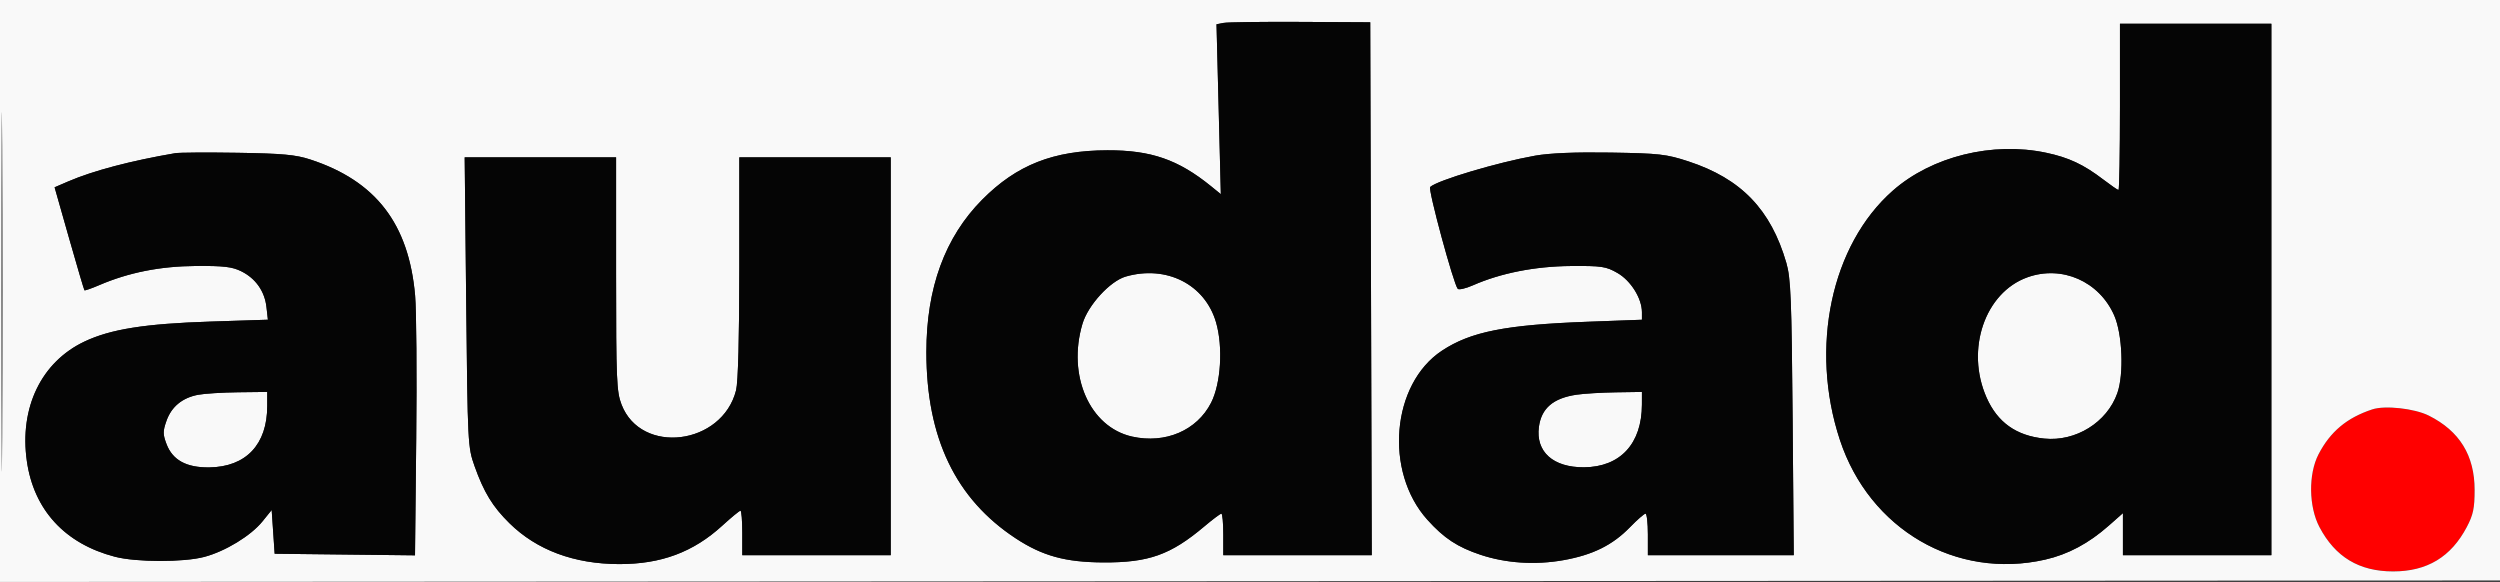 <svg xmlns="http://www.w3.org/2000/svg" width="134.72" height="31.36" viewBox="0 0 842 196" version="1.1"><rect x="0" y="0" width="842" height="196" fill="#333333" stroke="none"/><path d="M 799 137.875 C 790.434 140.696, 784.853 145.355, 780.883 153 C 777.430 159.649, 777.564 170.626, 781.182 177.500 C 786.498 187.600, 794.553 192.454, 806 192.454 C 817.447 192.454, 825.502 187.600, 830.818 177.500 C 832.982 173.389, 833.450 171.167, 833.450 165 C 833.450 153.391, 828.385 145.172, 818.029 139.977 C 813.223 137.566, 803.277 136.467, 799 137.875" stroke="none" fill="#ff0000" fill-rule="evenodd"/><path d="M 0 98.001 L 0 196.002 421.250 195.751 L 842.500 195.500 842.755 97.750 L 843.010 0 421.505 0 L 0 0 0 98.001 M 0.481 98.500 C 0.481 152.400, 0.602 174.303, 0.750 147.174 C 0.898 120.045, 0.898 75.945, 0.750 49.174 C 0.602 22.403, 0.481 44.600, 0.481 98.500 M 412.109 7.715 L 409.717 8.176 410.446 36.784 L 411.175 65.392 407.838 62.684 C 396.822 53.749, 387.678 50.582, 373 50.617 C 354.789 50.661, 342.419 55.535, 330.799 67.246 C 318.261 79.881, 312 96.982, 312 118.595 C 312 147.507, 321.857 168.035, 342.130 181.346 C 351.085 187.225, 358.813 189.351, 371.500 189.426 C 386.855 189.516, 394.249 186.889, 405.608 177.308 C 408.417 174.939, 411.005 173, 411.358 173 C 411.711 173, 412 176.150, 412 180 L 412 187 437.005 187 L 462.011 187 461.755 97.250 L 461.500 7.500 438 7.377 C 425.075 7.310, 413.424 7.462, 412.109 7.715 M 714 36 C 714 51.400, 713.779 64, 713.509 64 C 713.238 64, 710.921 62.400, 708.358 60.443 C 701.735 55.388, 696.758 53.057, 689.144 51.443 C 671.073 47.613, 650.605 52.673, 637.496 64.212 C 616.742 82.481, 609.403 117.083, 619.684 148.191 C 629.636 178.302, 658.802 195.300, 688.807 188.476 C 696.527 186.720, 703.479 183.008, 710.250 177.026 L 715 172.830 715 179.915 L 715 187 740 187 L 765 187 765 97.500 L 765 8 739.500 8 L 714 8 714 36 M 59 51.596 C 44.045 54.153, 31.363 57.498, 23.025 61.085 L 18.384 63.081 23.280 80.291 C 25.973 89.756, 28.298 97.624, 28.446 97.775 C 28.595 97.926, 30.843 97.139, 33.441 96.025 C 43.389 91.761, 53.989 89.662, 66 89.579 C 75.344 89.515, 78.207 89.851, 81.270 91.373 C 86.120 93.783, 89.142 98.083, 89.745 103.430 L 90.224 107.677 70.862 108.306 C 48.807 109.022, 37.210 110.867, 28.393 115.061 C 13.894 121.958, 6.493 137.323, 9.035 155.249 C 11.372 171.722, 21.848 183.121, 38.680 187.505 C 45.927 189.392, 61.838 189.419, 68.842 187.554 C 75.901 185.675, 84.503 180.428, 88.376 175.636 L 91.500 171.772 92 179.136 L 92.500 186.500 116.138 186.768 L 139.776 187.036 140.188 147.768 C 140.415 126.171, 140.247 104.471, 139.814 99.547 C 137.690 75.356, 126.580 60.938, 104.500 53.714 C 99.596 52.109, 95.122 51.698, 80 51.460 C 69.825 51.299, 60.375 51.361, 59 51.596 M 517 52.437 C 504.336 54.695, 484.077 60.740, 481.680 62.976 C 480.899 63.704, 489.552 95.656, 490.968 97.272 C 491.340 97.697, 493.637 97.168, 496.072 96.097 C 505.440 91.978, 517.001 89.695, 529 89.595 C 539.450 89.509, 540.888 89.722, 544.750 91.934 C 549.266 94.521, 553 100.506, 553 105.159 L 553 107.686 534.750 108.364 C 506.988 109.395, 495.295 111.720, 485.614 118.132 C 468.662 129.361, 466.141 158.818, 480.742 175.058 C 486.321 181.263, 490.909 184.284, 498.671 186.861 C 507.262 189.714, 517.088 190.350, 526.557 188.664 C 536.429 186.906, 543.102 183.606, 548.958 177.584 C 551.410 175.063, 553.773 173, 554.208 173 C 554.644 173, 555 176.150, 555 180 L 555 187 579.571 187 L 604.142 187 603.756 140.750 C 603.422 100.802, 603.136 93.694, 601.655 88.585 C 596.426 70.553, 586.426 60.179, 568.657 54.354 C 561.241 51.923, 558.864 51.654, 542.500 51.390 C 530.634 51.198, 521.944 51.555, 517 52.437 M 157.009 101.749 C 157.507 149.533, 157.563 150.629, 159.834 157 C 162.980 165.827, 165.918 170.636, 171.564 176.199 C 180.758 185.260, 193.358 189.957, 208.540 189.985 C 222.645 190.011, 233.497 185.969, 243.251 177.054 C 246.292 174.274, 249.055 172, 249.390 172 C 249.726 172, 250 175.375, 250 179.500 L 250 187 275 187 L 300 187 300 120 L 300 53 274.500 53 L 249 53 249 90.057 C 249 113.453, 248.599 128.708, 247.912 131.436 C 243.253 149.937, 215.933 153.359, 209.339 136.267 C 207.666 131.930, 207.500 127.962, 207.500 92.250 L 207.500 53 182 52.999 L 156.500 52.999 157.009 101.749 M 379.147 93.145 C 373.875 94.663, 366.439 102.784, 364.575 109.059 C 359.393 126.508, 367.018 143.846, 381.277 147.037 C 392.478 149.544, 403.120 144.993, 407.892 135.654 C 411.199 129.183, 411.964 116.827, 409.567 108.582 C 405.844 95.776, 392.874 89.194, 379.147 93.145 M 682.852 93.391 C 668.474 98.528, 661.935 117.761, 669.078 133.909 C 672.775 142.266, 679.064 146.738, 688.491 147.711 C 699.104 148.807, 709.652 142.254, 713.113 132.416 C 715.376 125.983, 714.831 112.491, 712.055 106.206 C 706.987 94.736, 694.467 89.242, 682.852 93.391 M 66.685 132.968 C 61.365 133.997, 57.747 136.983, 56.070 141.725 C 54.827 145.243, 54.831 146.268, 56.097 149.594 C 58.148 154.984, 62.815 157.519, 70.500 157.418 C 82.866 157.254, 90 149.695, 90 136.757 L 90 132 80.250 132.115 C 74.888 132.178, 68.783 132.562, 66.685 132.968 M 531 132.929 C 523.132 134.087, 519.147 137.488, 518.305 143.760 C 517.179 152.158, 523.087 157.454, 533.500 157.381 C 545.716 157.294, 552.977 149.424, 552.994 136.250 L 553 132 544.250 132.134 C 539.438 132.207, 533.475 132.565, 531 132.929 M 799 137.875 C 790.434 140.696, 784.853 145.355, 780.883 153 C 777.430 159.649, 777.564 170.626, 781.182 177.500 C 786.498 187.600, 794.553 192.454, 806 192.454 C 817.447 192.454, 825.502 187.600, 830.818 177.500 C 832.982 173.389, 833.450 171.167, 833.450 165 C 833.450 153.391, 828.385 145.172, 818.029 139.977 C 813.223 137.566, 803.277 136.467, 799 137.875" stroke="none" fill="#f9f9f9" fill-rule="evenodd"/><path d="M 412.109 7.715 L 409.717 8.176 410.446 36.784 L 411.175 65.392 407.838 62.684 C 396.822 53.749, 387.678 50.582, 373 50.617 C 354.789 50.661, 342.419 55.535, 330.799 67.246 C 318.261 79.881, 312 96.982, 312 118.595 C 312 147.507, 321.857 168.035, 342.130 181.346 C 351.085 187.225, 358.813 189.351, 371.500 189.426 C 386.855 189.516, 394.249 186.889, 405.608 177.308 C 408.417 174.939, 411.005 173, 411.358 173 C 411.711 173, 412 176.150, 412 180 L 412 187 437.005 187 L 462.011 187 461.755 97.250 L 461.500 7.500 438 7.377 C 425.075 7.310, 413.424 7.462, 412.109 7.715 M 714 36 C 714 51.400, 713.779 64, 713.509 64 C 713.238 64, 710.921 62.400, 708.358 60.443 C 701.735 55.388, 696.758 53.057, 689.144 51.443 C 671.073 47.613, 650.605 52.673, 637.496 64.212 C 616.742 82.481, 609.403 117.083, 619.684 148.191 C 629.636 178.302, 658.802 195.300, 688.807 188.476 C 696.527 186.720, 703.479 183.008, 710.250 177.026 L 715 172.830 715 179.915 L 715 187 740 187 L 765 187 765 97.500 L 765 8 739.500 8 L 714 8 714 36 M 59 51.596 C 44.045 54.153, 31.363 57.498, 23.025 61.085 L 18.384 63.081 23.280 80.291 C 25.973 89.756, 28.298 97.624, 28.446 97.775 C 28.595 97.926, 30.843 97.139, 33.441 96.025 C 43.389 91.761, 53.989 89.662, 66 89.579 C 75.344 89.515, 78.207 89.851, 81.270 91.373 C 86.120 93.783, 89.142 98.083, 89.745 103.430 L 90.224 107.677 70.862 108.306 C 48.807 109.022, 37.210 110.867, 28.393 115.061 C 13.894 121.958, 6.493 137.323, 9.035 155.249 C 11.372 171.722, 21.848 183.121, 38.680 187.505 C 45.927 189.392, 61.838 189.419, 68.842 187.554 C 75.901 185.675, 84.503 180.428, 88.376 175.636 L 91.500 171.772 92 179.136 L 92.500 186.500 116.138 186.768 L 139.776 187.036 140.188 147.768 C 140.415 126.171, 140.247 104.471, 139.814 99.547 C 137.690 75.356, 126.580 60.938, 104.500 53.714 C 99.596 52.109, 95.122 51.698, 80 51.460 C 69.825 51.299, 60.375 51.361, 59 51.596 M 517 52.437 C 504.336 54.695, 484.077 60.740, 481.680 62.976 C 480.899 63.704, 489.552 95.656, 490.968 97.272 C 491.340 97.697, 493.637 97.168, 496.072 96.097 C 505.440 91.978, 517.001 89.695, 529 89.595 C 539.450 89.509, 540.888 89.722, 544.750 91.934 C 549.266 94.521, 553 100.506, 553 105.159 L 553 107.686 534.750 108.364 C 506.988 109.395, 495.295 111.720, 485.614 118.132 C 468.662 129.361, 466.141 158.818, 480.742 175.058 C 486.321 181.263, 490.909 184.284, 498.671 186.861 C 507.262 189.714, 517.088 190.350, 526.557 188.664 C 536.429 186.906, 543.102 183.606, 548.958 177.584 C 551.410 175.063, 553.773 173, 554.208 173 C 554.644 173, 555 176.150, 555 180 L 555 187 579.571 187 L 604.142 187 603.756 140.750 C 603.422 100.802, 603.136 93.694, 601.655 88.585 C 596.426 70.553, 586.426 60.179, 568.657 54.354 C 561.241 51.923, 558.864 51.654, 542.500 51.390 C 530.634 51.198, 521.944 51.555, 517 52.437 M 157.009 101.749 C 157.507 149.533, 157.563 150.629, 159.834 157 C 162.980 165.827, 165.918 170.636, 171.564 176.199 C 180.758 185.260, 193.358 189.957, 208.540 189.985 C 222.645 190.011, 233.497 185.969, 243.251 177.054 C 246.292 174.274, 249.055 172, 249.390 172 C 249.726 172, 250 175.375, 250 179.500 L 250 187 275 187 L 300 187 300 120 L 300 53 274.500 53 L 249 53 249 90.057 C 249 113.453, 248.599 128.708, 247.912 131.436 C 243.253 149.937, 215.933 153.359, 209.339 136.267 C 207.666 131.930, 207.500 127.962, 207.500 92.250 L 207.500 53 182 52.999 L 156.500 52.999 157.009 101.749 M 379.147 93.145 C 373.875 94.663, 366.439 102.784, 364.575 109.059 C 359.393 126.508, 367.018 143.846, 381.277 147.037 C 392.478 149.544, 403.120 144.993, 407.892 135.654 C 411.199 129.183, 411.964 116.827, 409.567 108.582 C 405.844 95.776, 392.874 89.194, 379.147 93.145 M 682.852 93.391 C 668.474 98.528, 661.935 117.761, 669.078 133.909 C 672.775 142.266, 679.064 146.738, 688.491 147.711 C 699.104 148.807, 709.652 142.254, 713.113 132.416 C 715.376 125.983, 714.831 112.491, 712.055 106.206 C 706.987 94.736, 694.467 89.242, 682.852 93.391 M 66.685 132.968 C 61.365 133.997, 57.747 136.983, 56.070 141.725 C 54.827 145.243, 54.831 146.268, 56.097 149.594 C 58.148 154.984, 62.815 157.519, 70.500 157.418 C 82.866 157.254, 90 149.695, 90 136.757 L 90 132 80.250 132.115 C 74.888 132.178, 68.783 132.562, 66.685 132.968 M 531 132.929 C 523.132 134.087, 519.147 137.488, 518.305 143.760 C 517.179 152.158, 523.087 157.454, 533.500 157.381 C 545.716 157.294, 552.977 149.424, 552.994 136.250 L 553 132 544.250 132.134 C 539.438 132.207, 533.475 132.565, 531 132.929" stroke="none" fill="#050505" fill-rule="evenodd"/></svg>